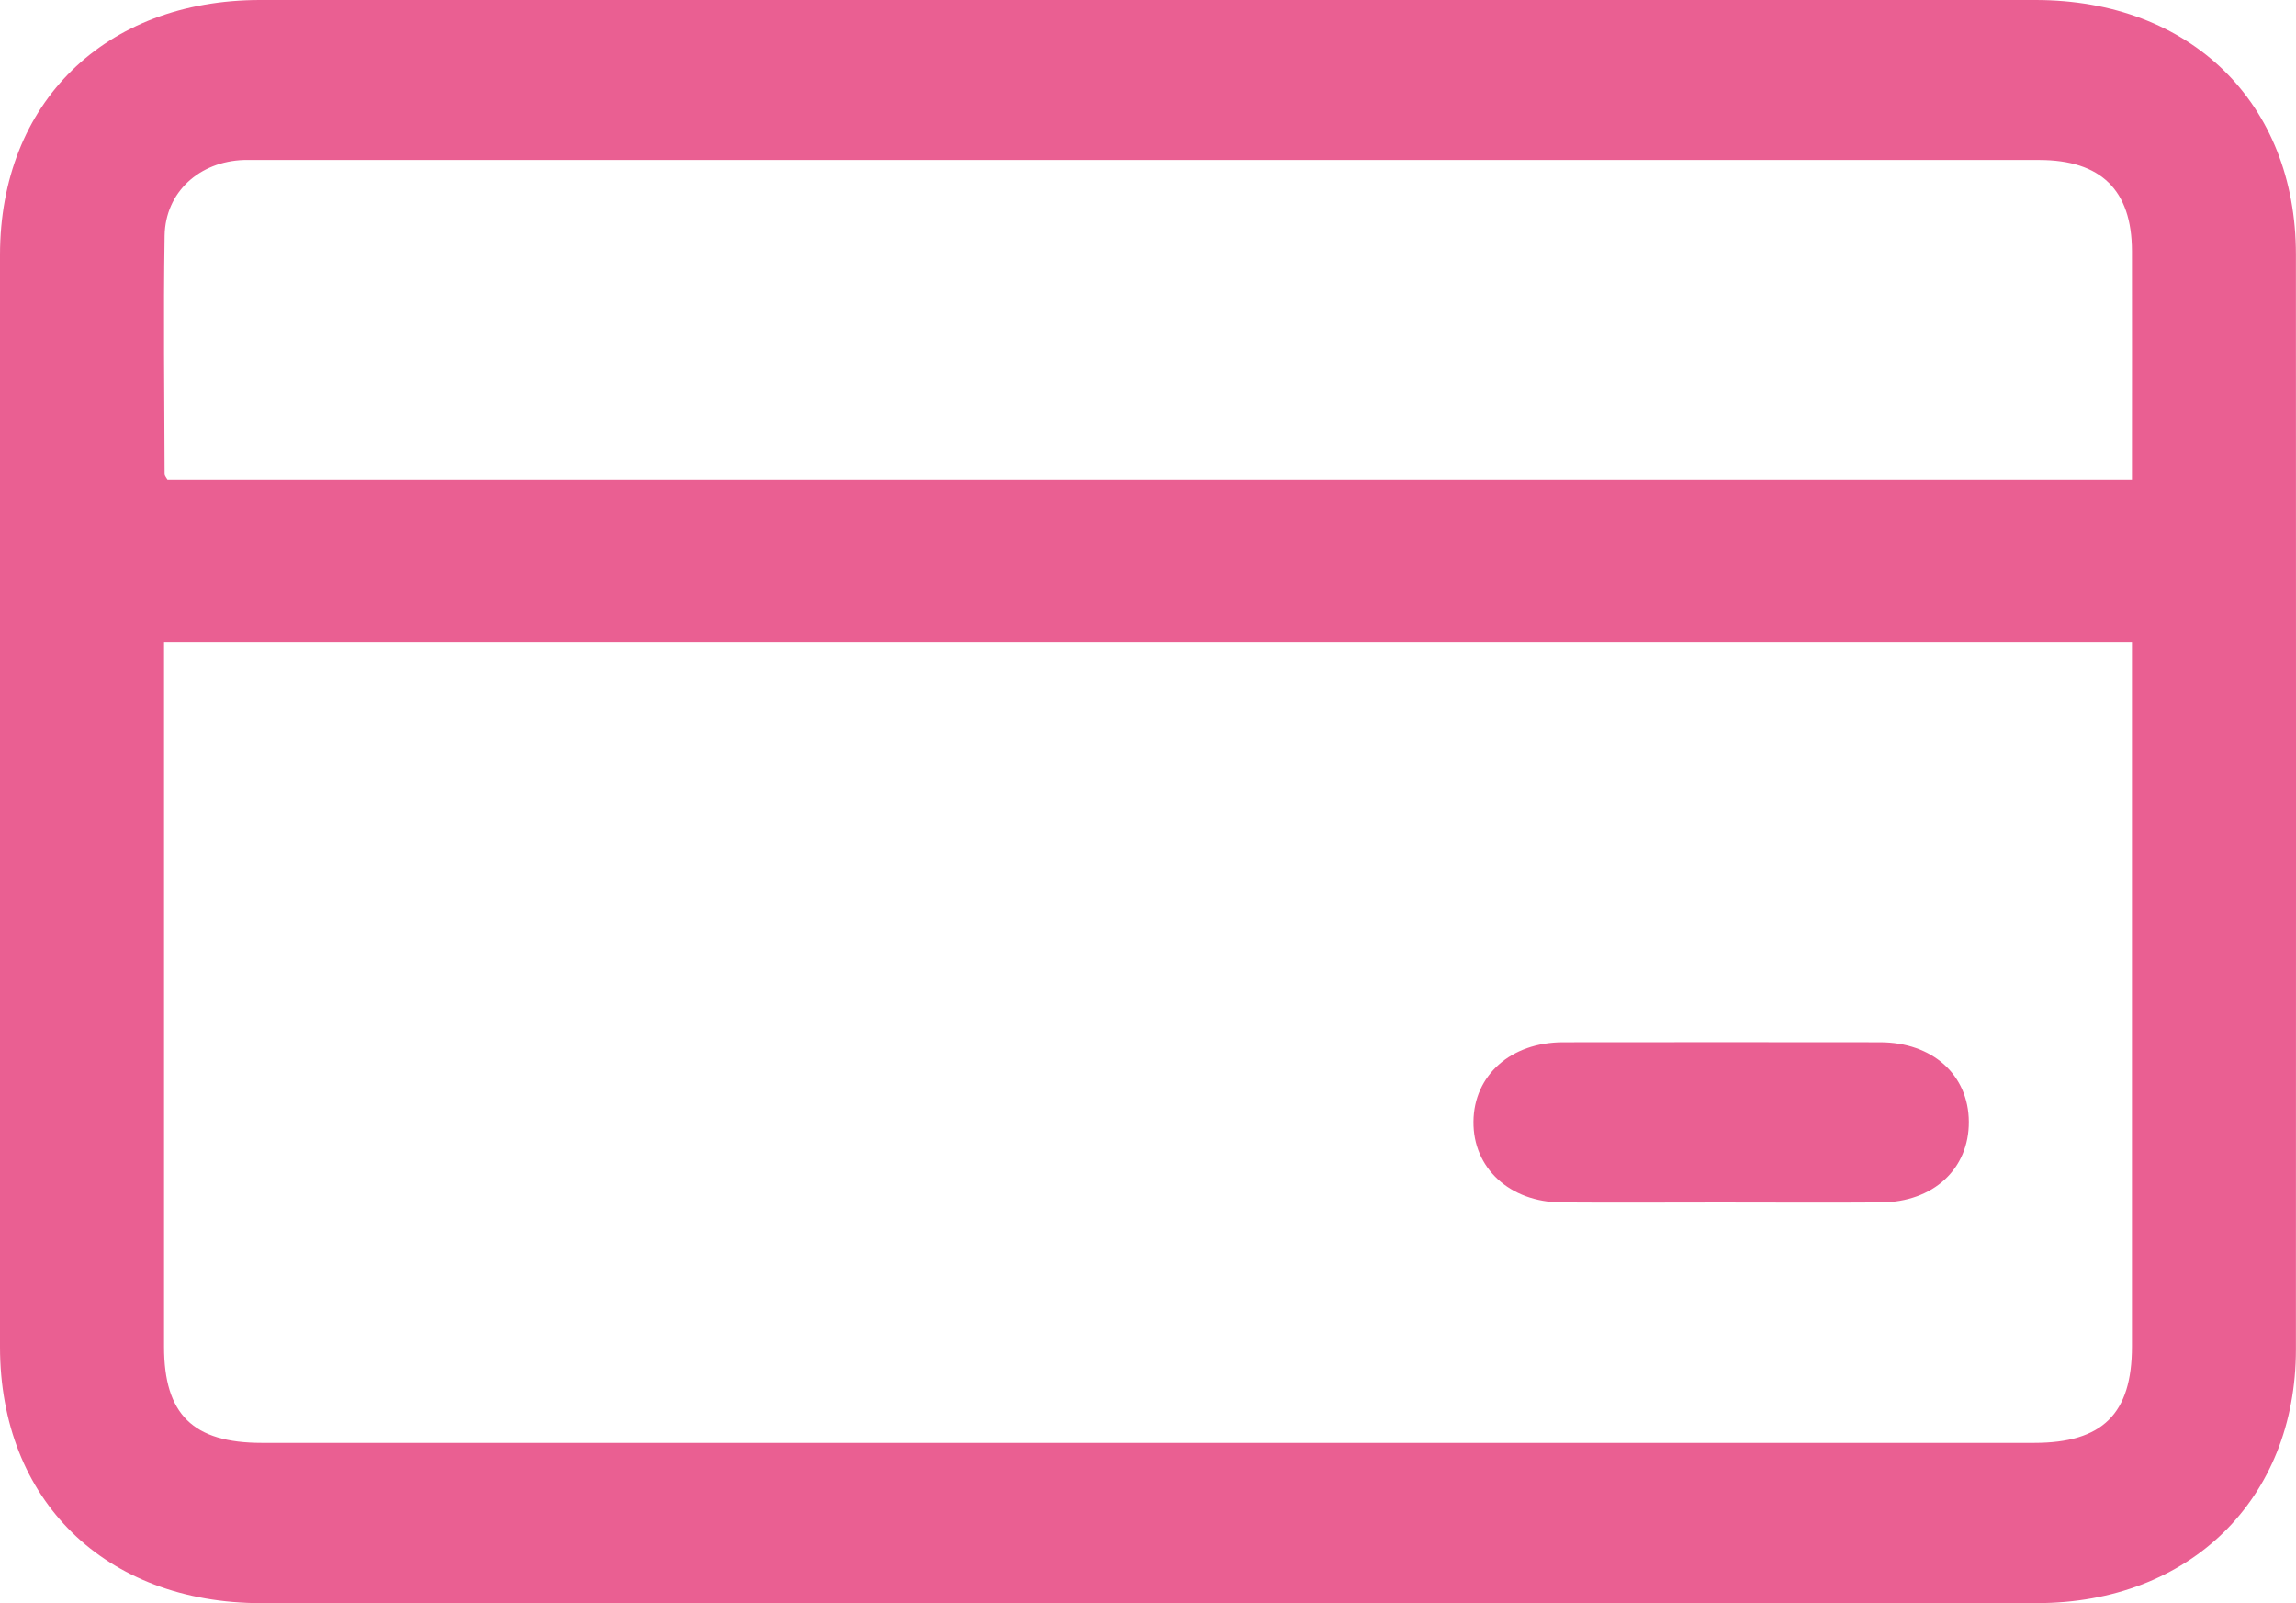 <svg width="53" height="37" viewBox="0 0 53 37" fill="none" xmlns="http://www.w3.org/2000/svg">
<g clip-path="url(#clip0_6416_44532)">
<path d="M26.5 36.998C19.68 36.998 12.859 36.998 6.037 36.998C2.428 36.998 0.002 34.624 2.5272e-05 31.087C-0.002 22.685 -0.002 14.284 2.5272e-05 5.883C0.002 2.372 2.424 0 6.004 0C19.665 0 33.327 0 46.988 0C50.565 0 52.998 2.377 52.998 5.876C53 14.296 53.002 22.718 52.998 31.137C52.998 34.595 50.546 36.995 47.023 36.997C40.182 37 33.343 36.997 26.502 36.997L26.5 36.998ZM3.787 14.822V15.476C3.787 20.677 3.787 25.878 3.787 31.079C3.787 32.641 4.455 33.299 6.043 33.299C19.681 33.299 33.319 33.299 46.957 33.299C48.535 33.299 49.213 32.628 49.213 31.073C49.213 25.872 49.213 20.671 49.213 15.469V14.822H3.787ZM49.213 11.064C49.213 10.869 49.213 10.7 49.213 10.532C49.213 8.952 49.216 7.373 49.213 5.793C49.21 4.39 48.5 3.694 47.075 3.692C33.358 3.692 19.642 3.692 5.926 3.692C5.828 3.692 5.729 3.69 5.631 3.692C4.602 3.726 3.816 4.435 3.8 5.439C3.771 7.268 3.795 9.098 3.8 10.928C3.8 10.977 3.847 11.025 3.866 11.062H49.213V11.064Z" fill="#EA5F92"/>
<path d="M39.702 27.751C38.482 27.751 37.262 27.759 36.043 27.75C34.847 27.741 34.001 26.954 34.013 25.883C34.022 24.815 34.875 24.055 36.079 24.053C38.518 24.05 40.959 24.05 43.399 24.053C44.611 24.055 45.443 24.805 45.448 25.889C45.453 26.976 44.63 27.741 43.422 27.75C42.182 27.759 40.944 27.751 39.703 27.751H39.702Z" fill="#EA5F92"/>
</g>
<defs>
<clipPath id="clip0_6416_44532">
<rect width="53" height="37" fill="white"/>
</clipPath>
</defs>
</svg>

